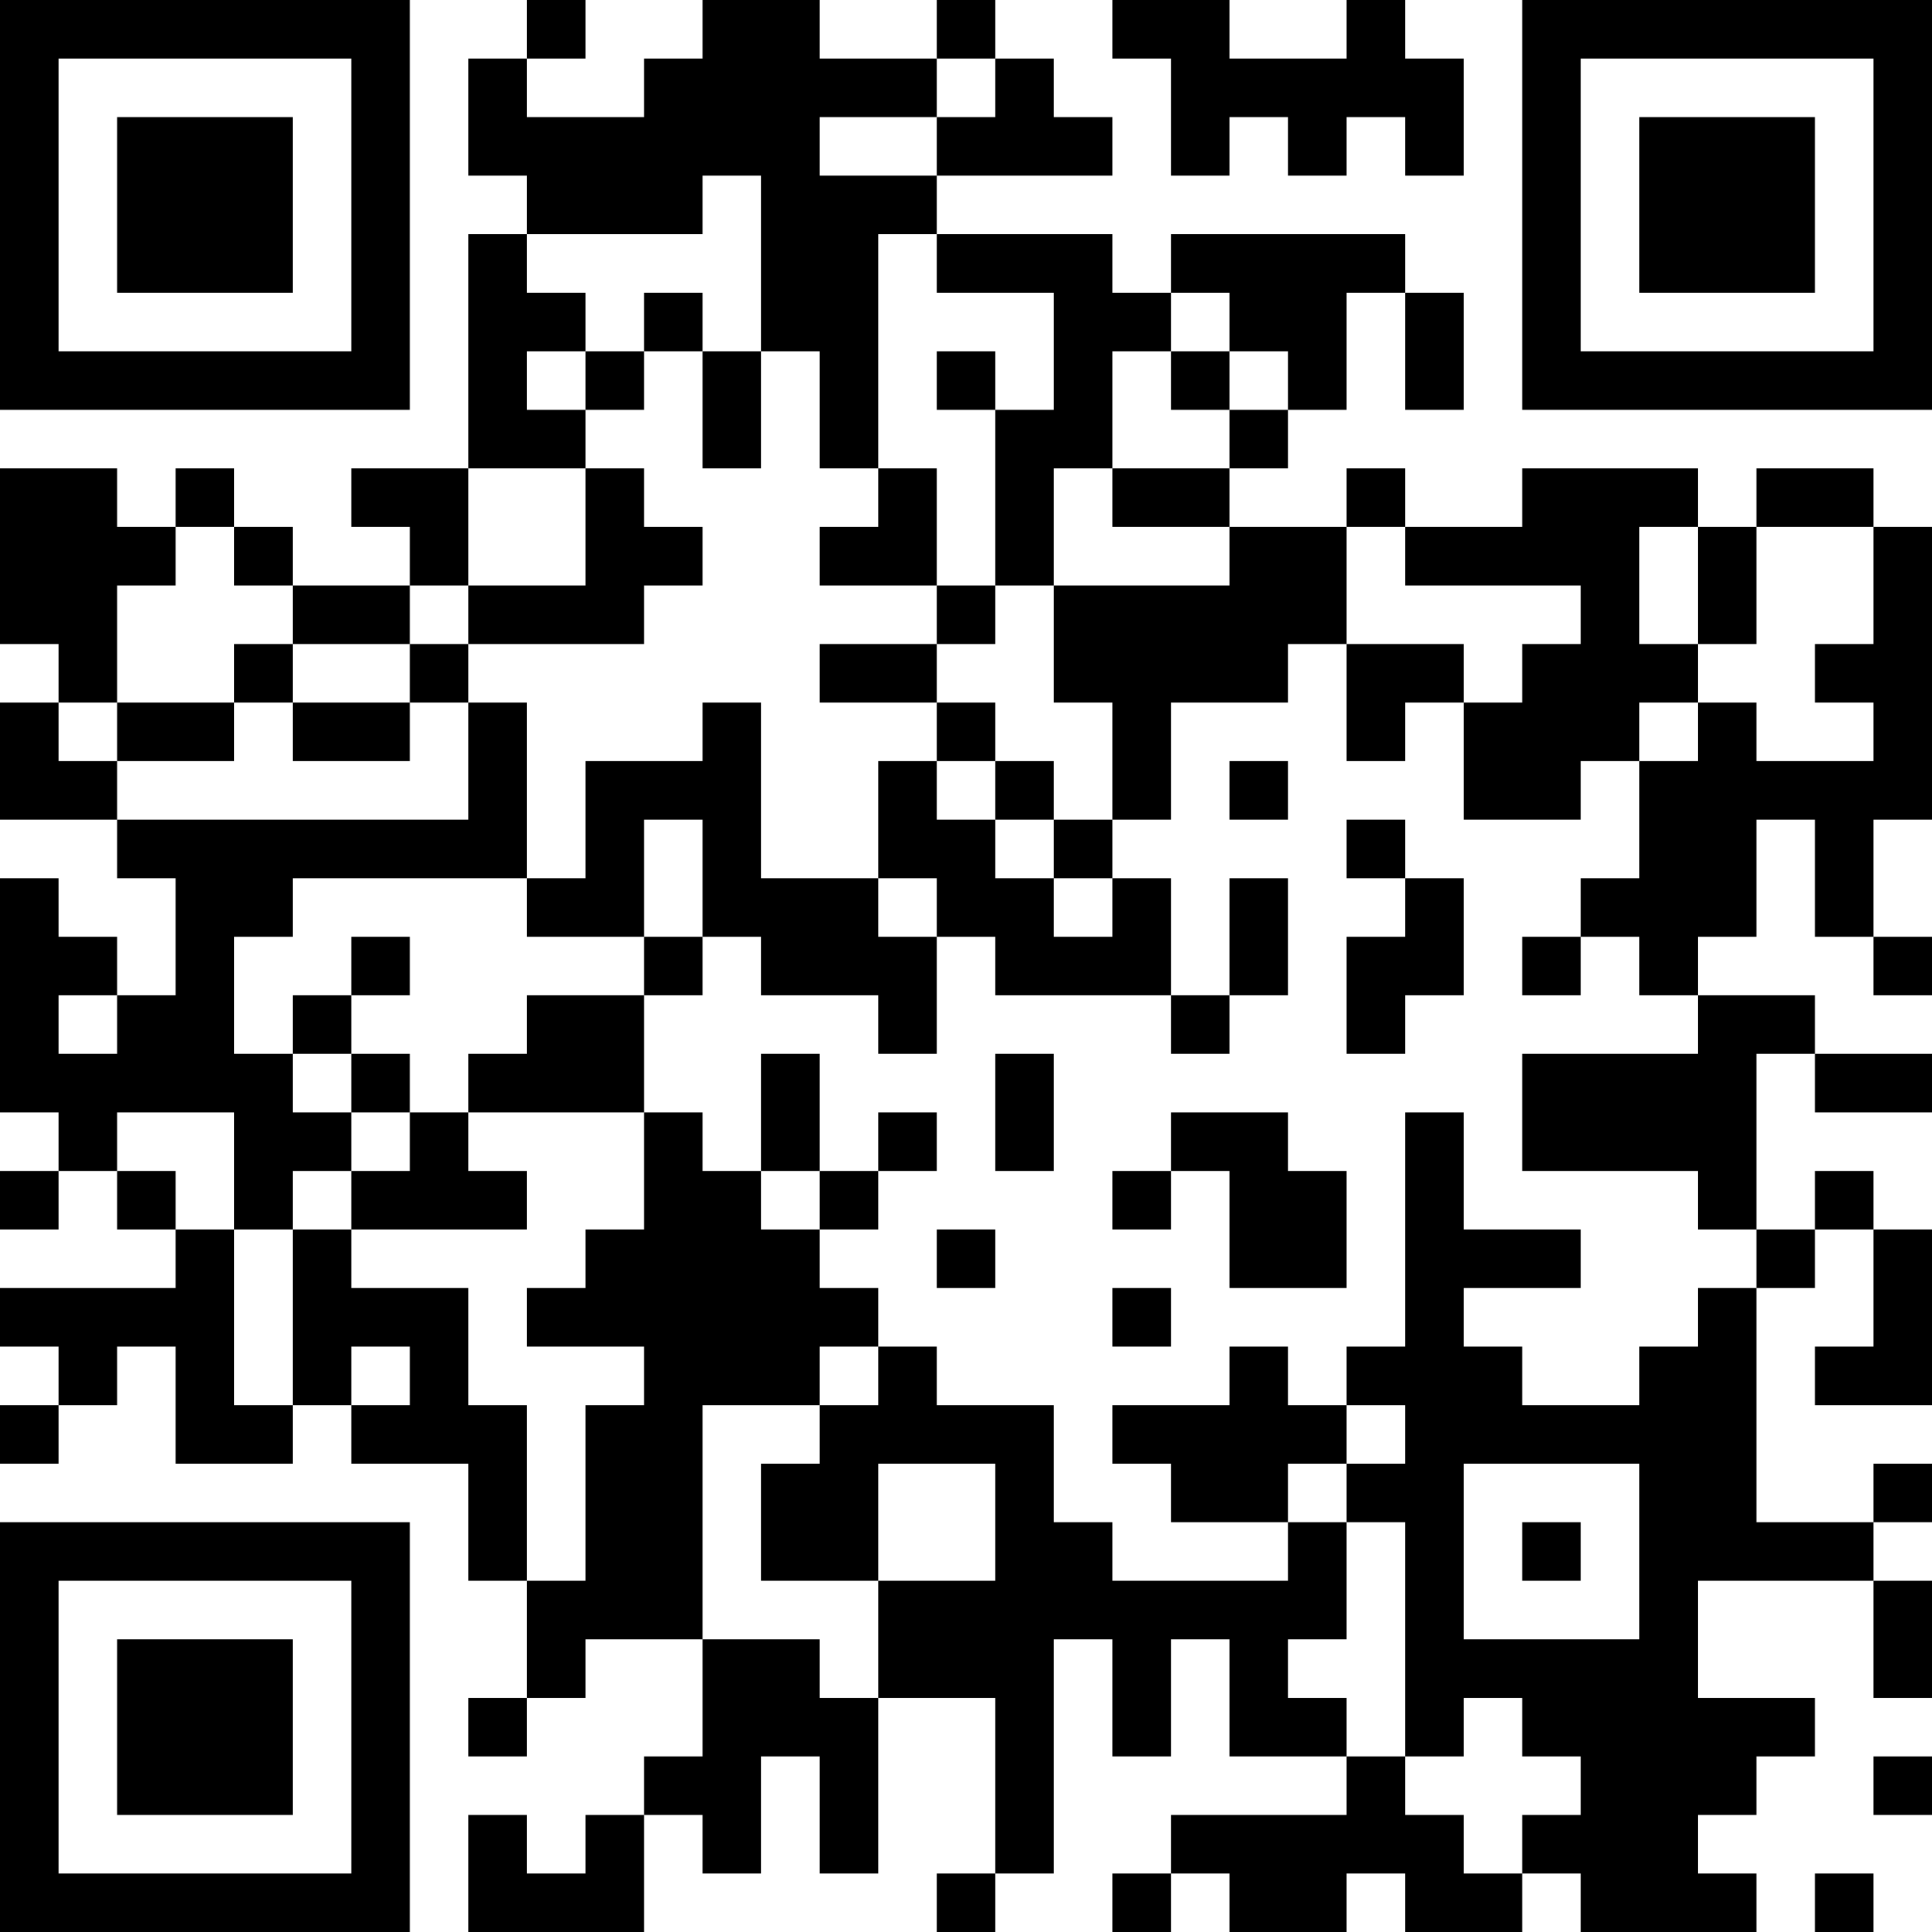 <?xml version="1.0" encoding="UTF-8"?>
<svg xmlns="http://www.w3.org/2000/svg" version="1.1" width="500" height="500" viewBox="0 0 500 500"><rect x="0" y="0" width="500" height="500" fill="#ffffff"/><g transform="scale(15.152)"><g transform="translate(0,0)"><path fill-rule="evenodd" d="M9 0L9 1L8 1L8 3L9 3L9 4L8 4L8 8L6 8L6 9L7 9L7 10L5 10L5 9L4 9L4 8L3 8L3 9L2 9L2 8L0 8L0 11L1 11L1 12L0 12L0 14L2 14L2 15L3 15L3 17L2 17L2 16L1 16L1 15L0 15L0 19L1 19L1 20L0 20L0 21L1 21L1 20L2 20L2 21L3 21L3 22L0 22L0 23L1 23L1 24L0 24L0 25L1 25L1 24L2 24L2 23L3 23L3 25L5 25L5 24L6 24L6 25L8 25L8 27L9 27L9 29L8 29L8 30L9 30L9 29L10 29L10 28L12 28L12 30L11 30L11 31L10 31L10 32L9 32L9 31L8 31L8 33L11 33L11 31L12 31L12 32L13 32L13 30L14 30L14 32L15 32L15 29L17 29L17 32L16 32L16 33L17 33L17 32L18 32L18 28L19 28L19 30L20 30L20 28L21 28L21 30L23 30L23 31L20 31L20 32L19 32L19 33L20 33L20 32L21 32L21 33L23 33L23 32L24 32L24 33L26 33L26 32L27 32L27 33L30 33L30 32L29 32L29 31L30 31L30 30L31 30L31 29L29 29L29 27L32 27L32 29L33 29L33 27L32 27L32 26L33 26L33 25L32 25L32 26L30 26L30 22L31 22L31 21L32 21L32 23L31 23L31 24L33 24L33 21L32 21L32 20L31 20L31 21L30 21L30 18L31 18L31 19L33 19L33 18L31 18L31 17L29 17L29 16L30 16L30 14L31 14L31 16L32 16L32 17L33 17L33 16L32 16L32 14L33 14L33 9L32 9L32 8L30 8L30 9L29 9L29 8L26 8L26 9L24 9L24 8L23 8L23 9L21 9L21 8L22 8L22 7L23 7L23 5L24 5L24 7L25 7L25 5L24 5L24 4L20 4L20 5L19 5L19 4L16 4L16 3L19 3L19 2L18 2L18 1L17 1L17 0L16 0L16 1L14 1L14 0L12 0L12 1L11 1L11 2L9 2L9 1L10 1L10 0ZM19 0L19 1L20 1L20 3L21 3L21 2L22 2L22 3L23 3L23 2L24 2L24 3L25 3L25 1L24 1L24 0L23 0L23 1L21 1L21 0ZM16 1L16 2L14 2L14 3L16 3L16 2L17 2L17 1ZM12 3L12 4L9 4L9 5L10 5L10 6L9 6L9 7L10 7L10 8L8 8L8 10L7 10L7 11L5 11L5 10L4 10L4 9L3 9L3 10L2 10L2 12L1 12L1 13L2 13L2 14L8 14L8 12L9 12L9 15L5 15L5 16L4 16L4 18L5 18L5 19L6 19L6 20L5 20L5 21L4 21L4 19L2 19L2 20L3 20L3 21L4 21L4 24L5 24L5 21L6 21L6 22L8 22L8 24L9 24L9 27L10 27L10 24L11 24L11 23L9 23L9 22L10 22L10 21L11 21L11 19L12 19L12 20L13 20L13 21L14 21L14 22L15 22L15 23L14 23L14 24L12 24L12 28L14 28L14 29L15 29L15 27L17 27L17 25L15 25L15 27L13 27L13 25L14 25L14 24L15 24L15 23L16 23L16 24L18 24L18 26L19 26L19 27L22 27L22 26L23 26L23 28L22 28L22 29L23 29L23 30L24 30L24 31L25 31L25 32L26 32L26 31L27 31L27 30L26 30L26 29L25 29L25 30L24 30L24 26L23 26L23 25L24 25L24 24L23 24L23 23L24 23L24 19L25 19L25 21L27 21L27 22L25 22L25 23L26 23L26 24L28 24L28 23L29 23L29 22L30 22L30 21L29 21L29 20L26 20L26 18L29 18L29 17L28 17L28 16L27 16L27 15L28 15L28 13L29 13L29 12L30 12L30 13L32 13L32 12L31 12L31 11L32 11L32 9L30 9L30 11L29 11L29 9L28 9L28 11L29 11L29 12L28 12L28 13L27 13L27 14L25 14L25 12L26 12L26 11L27 11L27 10L24 10L24 9L23 9L23 11L22 11L22 12L20 12L20 14L19 14L19 12L18 12L18 10L21 10L21 9L19 9L19 8L21 8L21 7L22 7L22 6L21 6L21 5L20 5L20 6L19 6L19 8L18 8L18 10L17 10L17 7L18 7L18 5L16 5L16 4L15 4L15 8L14 8L14 6L13 6L13 3ZM11 5L11 6L10 6L10 7L11 7L11 6L12 6L12 8L13 8L13 6L12 6L12 5ZM16 6L16 7L17 7L17 6ZM20 6L20 7L21 7L21 6ZM10 8L10 10L8 10L8 11L7 11L7 12L5 12L5 11L4 11L4 12L2 12L2 13L4 13L4 12L5 12L5 13L7 13L7 12L8 12L8 11L11 11L11 10L12 10L12 9L11 9L11 8ZM15 8L15 9L14 9L14 10L16 10L16 11L14 11L14 12L16 12L16 13L15 13L15 15L13 15L13 12L12 12L12 13L10 13L10 15L9 15L9 16L11 16L11 17L9 17L9 18L8 18L8 19L7 19L7 18L6 18L6 17L7 17L7 16L6 16L6 17L5 17L5 18L6 18L6 19L7 19L7 20L6 20L6 21L9 21L9 20L8 20L8 19L11 19L11 17L12 17L12 16L13 16L13 17L15 17L15 18L16 18L16 16L17 16L17 17L20 17L20 18L21 18L21 17L22 17L22 15L21 15L21 17L20 17L20 15L19 15L19 14L18 14L18 13L17 13L17 12L16 12L16 11L17 11L17 10L16 10L16 8ZM23 11L23 13L24 13L24 12L25 12L25 11ZM16 13L16 14L17 14L17 15L18 15L18 16L19 16L19 15L18 15L18 14L17 14L17 13ZM21 13L21 14L22 14L22 13ZM11 14L11 16L12 16L12 14ZM23 14L23 15L24 15L24 16L23 16L23 18L24 18L24 17L25 17L25 15L24 15L24 14ZM15 15L15 16L16 16L16 15ZM26 16L26 17L27 17L27 16ZM1 17L1 18L2 18L2 17ZM13 18L13 20L14 20L14 21L15 21L15 20L16 20L16 19L15 19L15 20L14 20L14 18ZM17 18L17 20L18 20L18 18ZM20 19L20 20L19 20L19 21L20 21L20 20L21 20L21 22L23 22L23 20L22 20L22 19ZM16 21L16 22L17 22L17 21ZM19 22L19 23L20 23L20 22ZM6 23L6 24L7 24L7 23ZM21 23L21 24L19 24L19 25L20 25L20 26L22 26L22 25L23 25L23 24L22 24L22 23ZM25 25L25 28L28 28L28 25ZM26 26L26 27L27 27L27 26ZM32 30L32 31L33 31L33 30ZM31 32L31 33L32 33L32 32ZM0 0L0 7L7 7L7 0ZM1 1L1 6L6 6L6 1ZM2 2L2 5L5 5L5 2ZM26 0L26 7L33 7L33 0ZM27 1L27 6L32 6L32 1ZM28 2L28 5L31 5L31 2ZM0 26L0 33L7 33L7 26ZM1 27L1 32L6 32L6 27ZM2 28L2 31L5 31L5 28Z" fill="#000000"/></g></g></svg>

